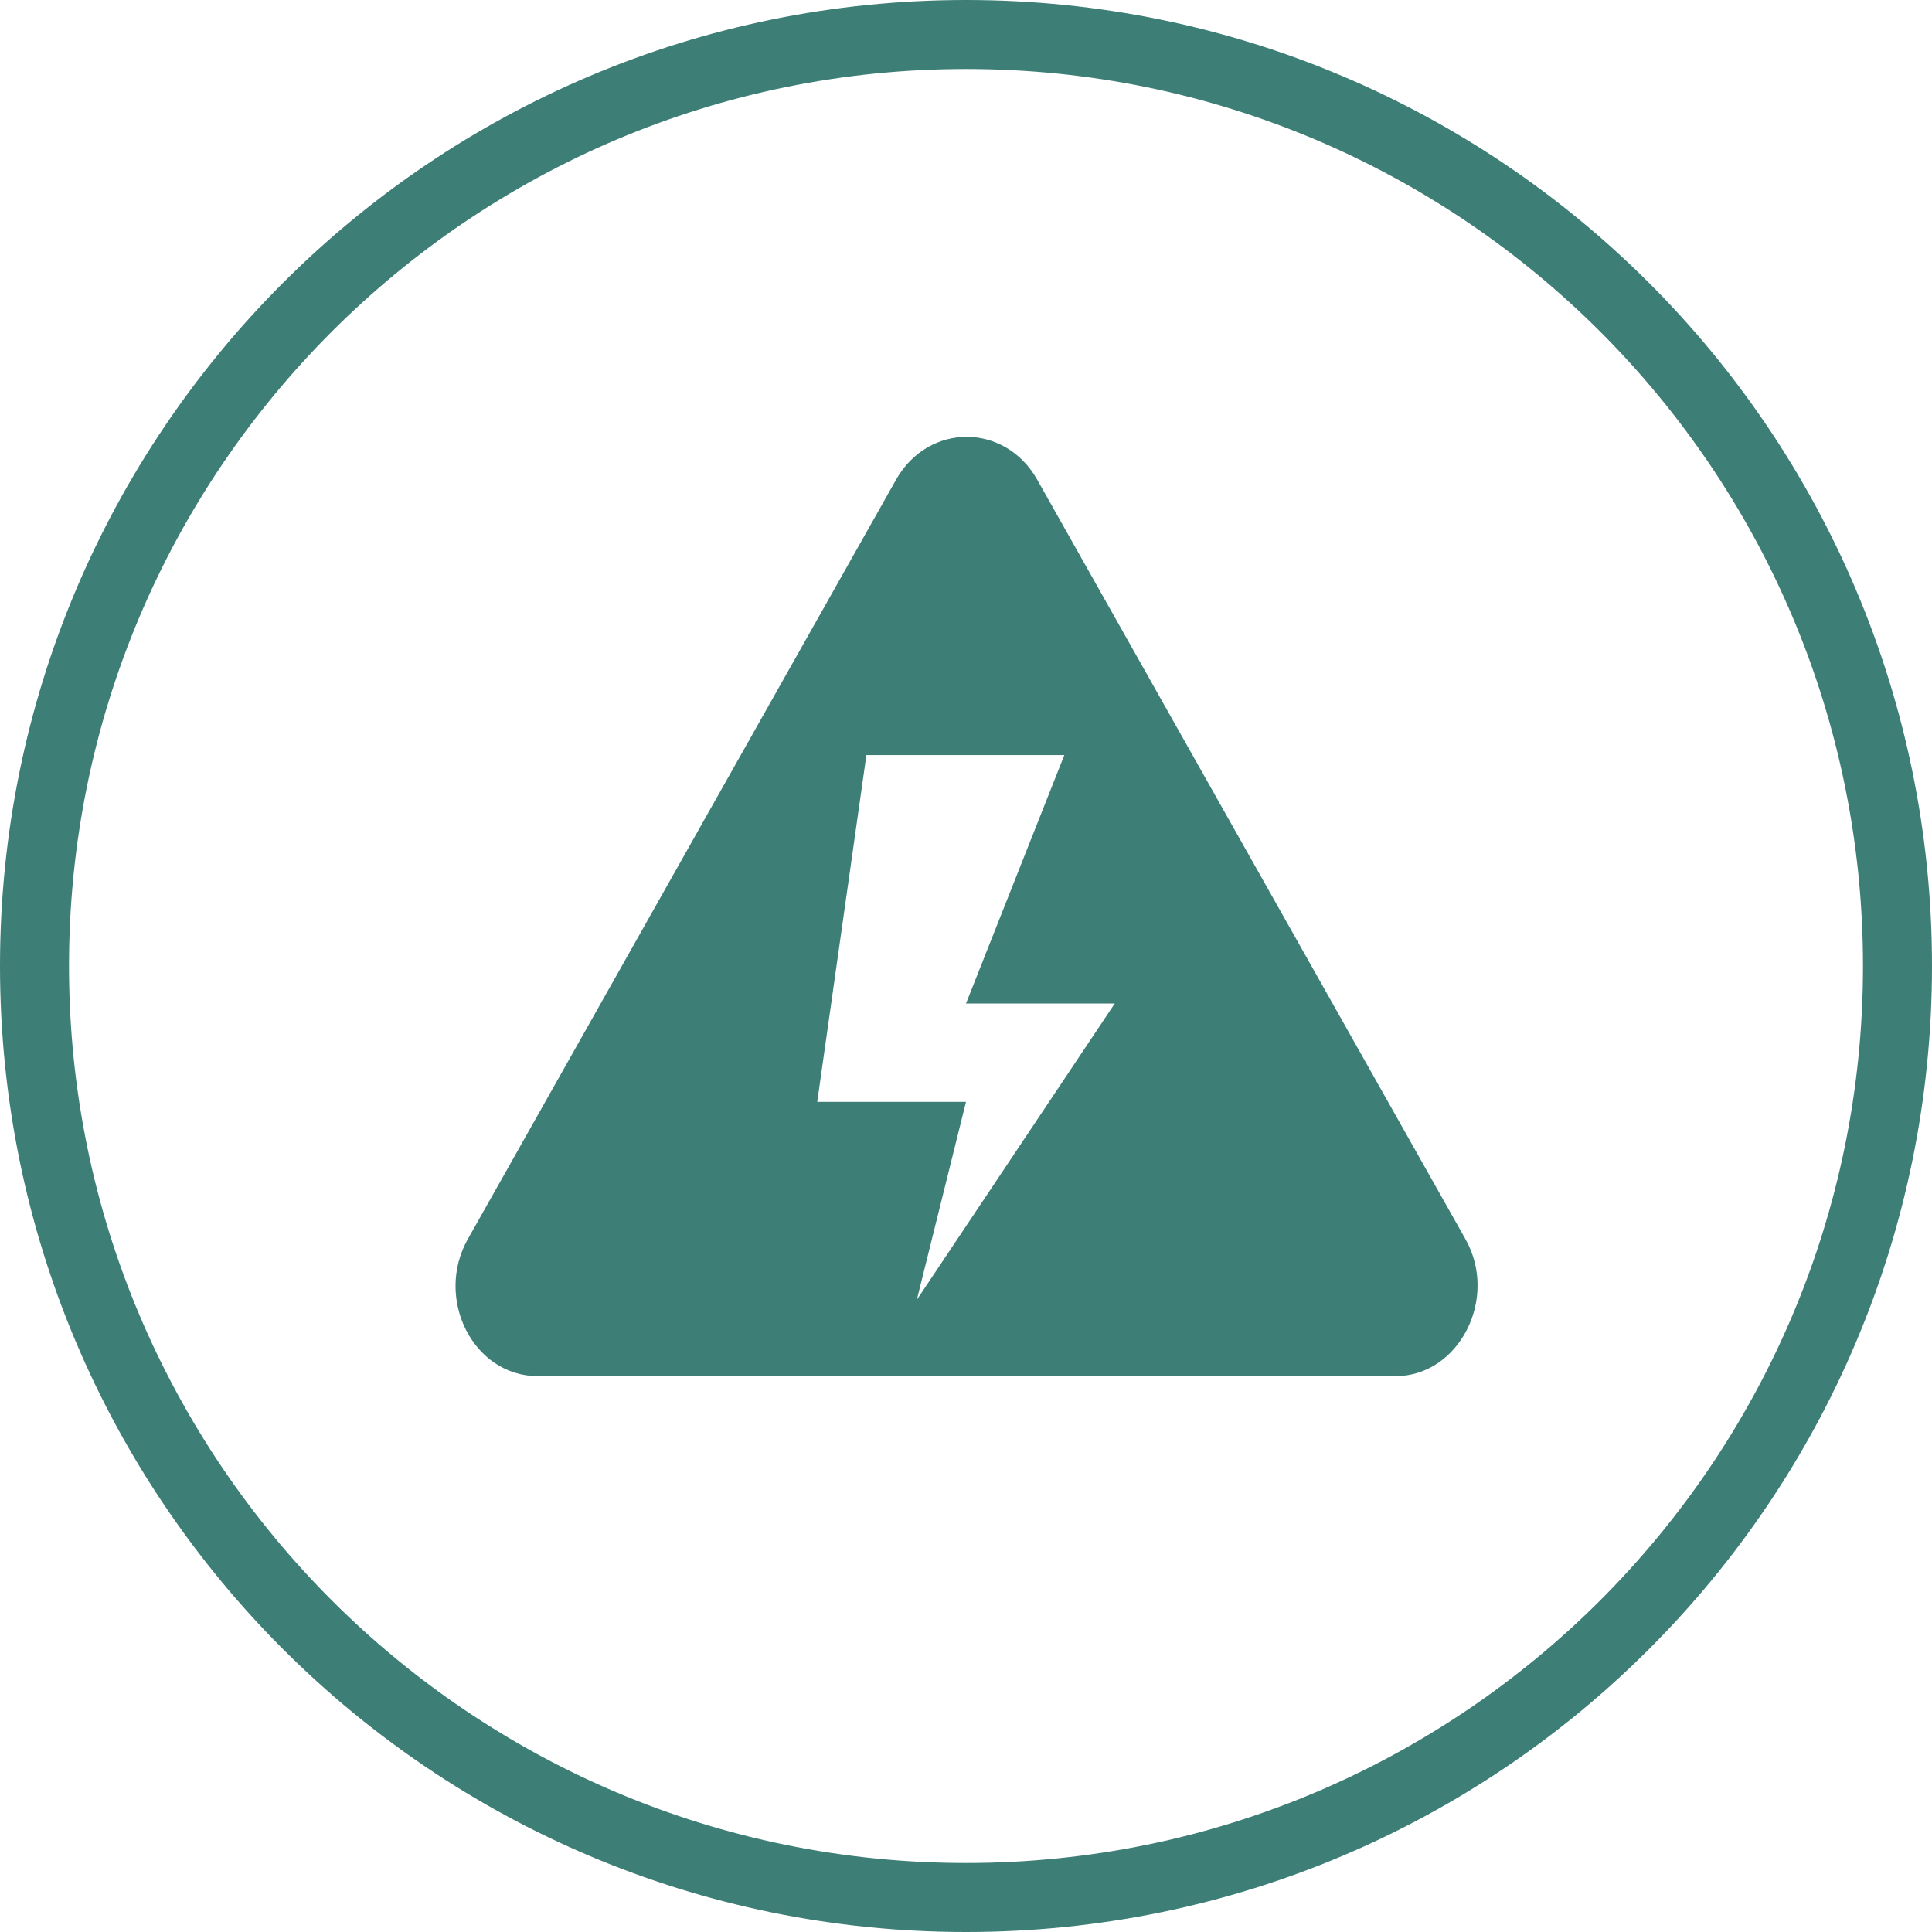 <svg width="56" height="56" viewBox="0 0 56 56" fill="none" xmlns="http://www.w3.org/2000/svg">
<path d="M28 55C42.912 55 55 42.912 55 28C55 13.088 42.912 1 28 1C13.088 1 1 13.088 1 28C1 42.912 13.088 55 28 55Z" stroke="#3D7E76" stroke-width="2" stroke-miterlimit="10"/>
<path d="M42.475 35.913L30.062 13.9C29.125 12.25 26.913 12.25 25.975 13.9L13.562 35.913C12.588 37.638 13.713 39.888 15.588 39.888H40.45C42.288 39.888 43.45 37.638 42.475 35.913ZM26.575 37.675L28 31.938H23.688L25.113 21.887H30.85L28 29.087H32.312L26.575 37.675Z" fill="#3D7E76"/>
</svg>
